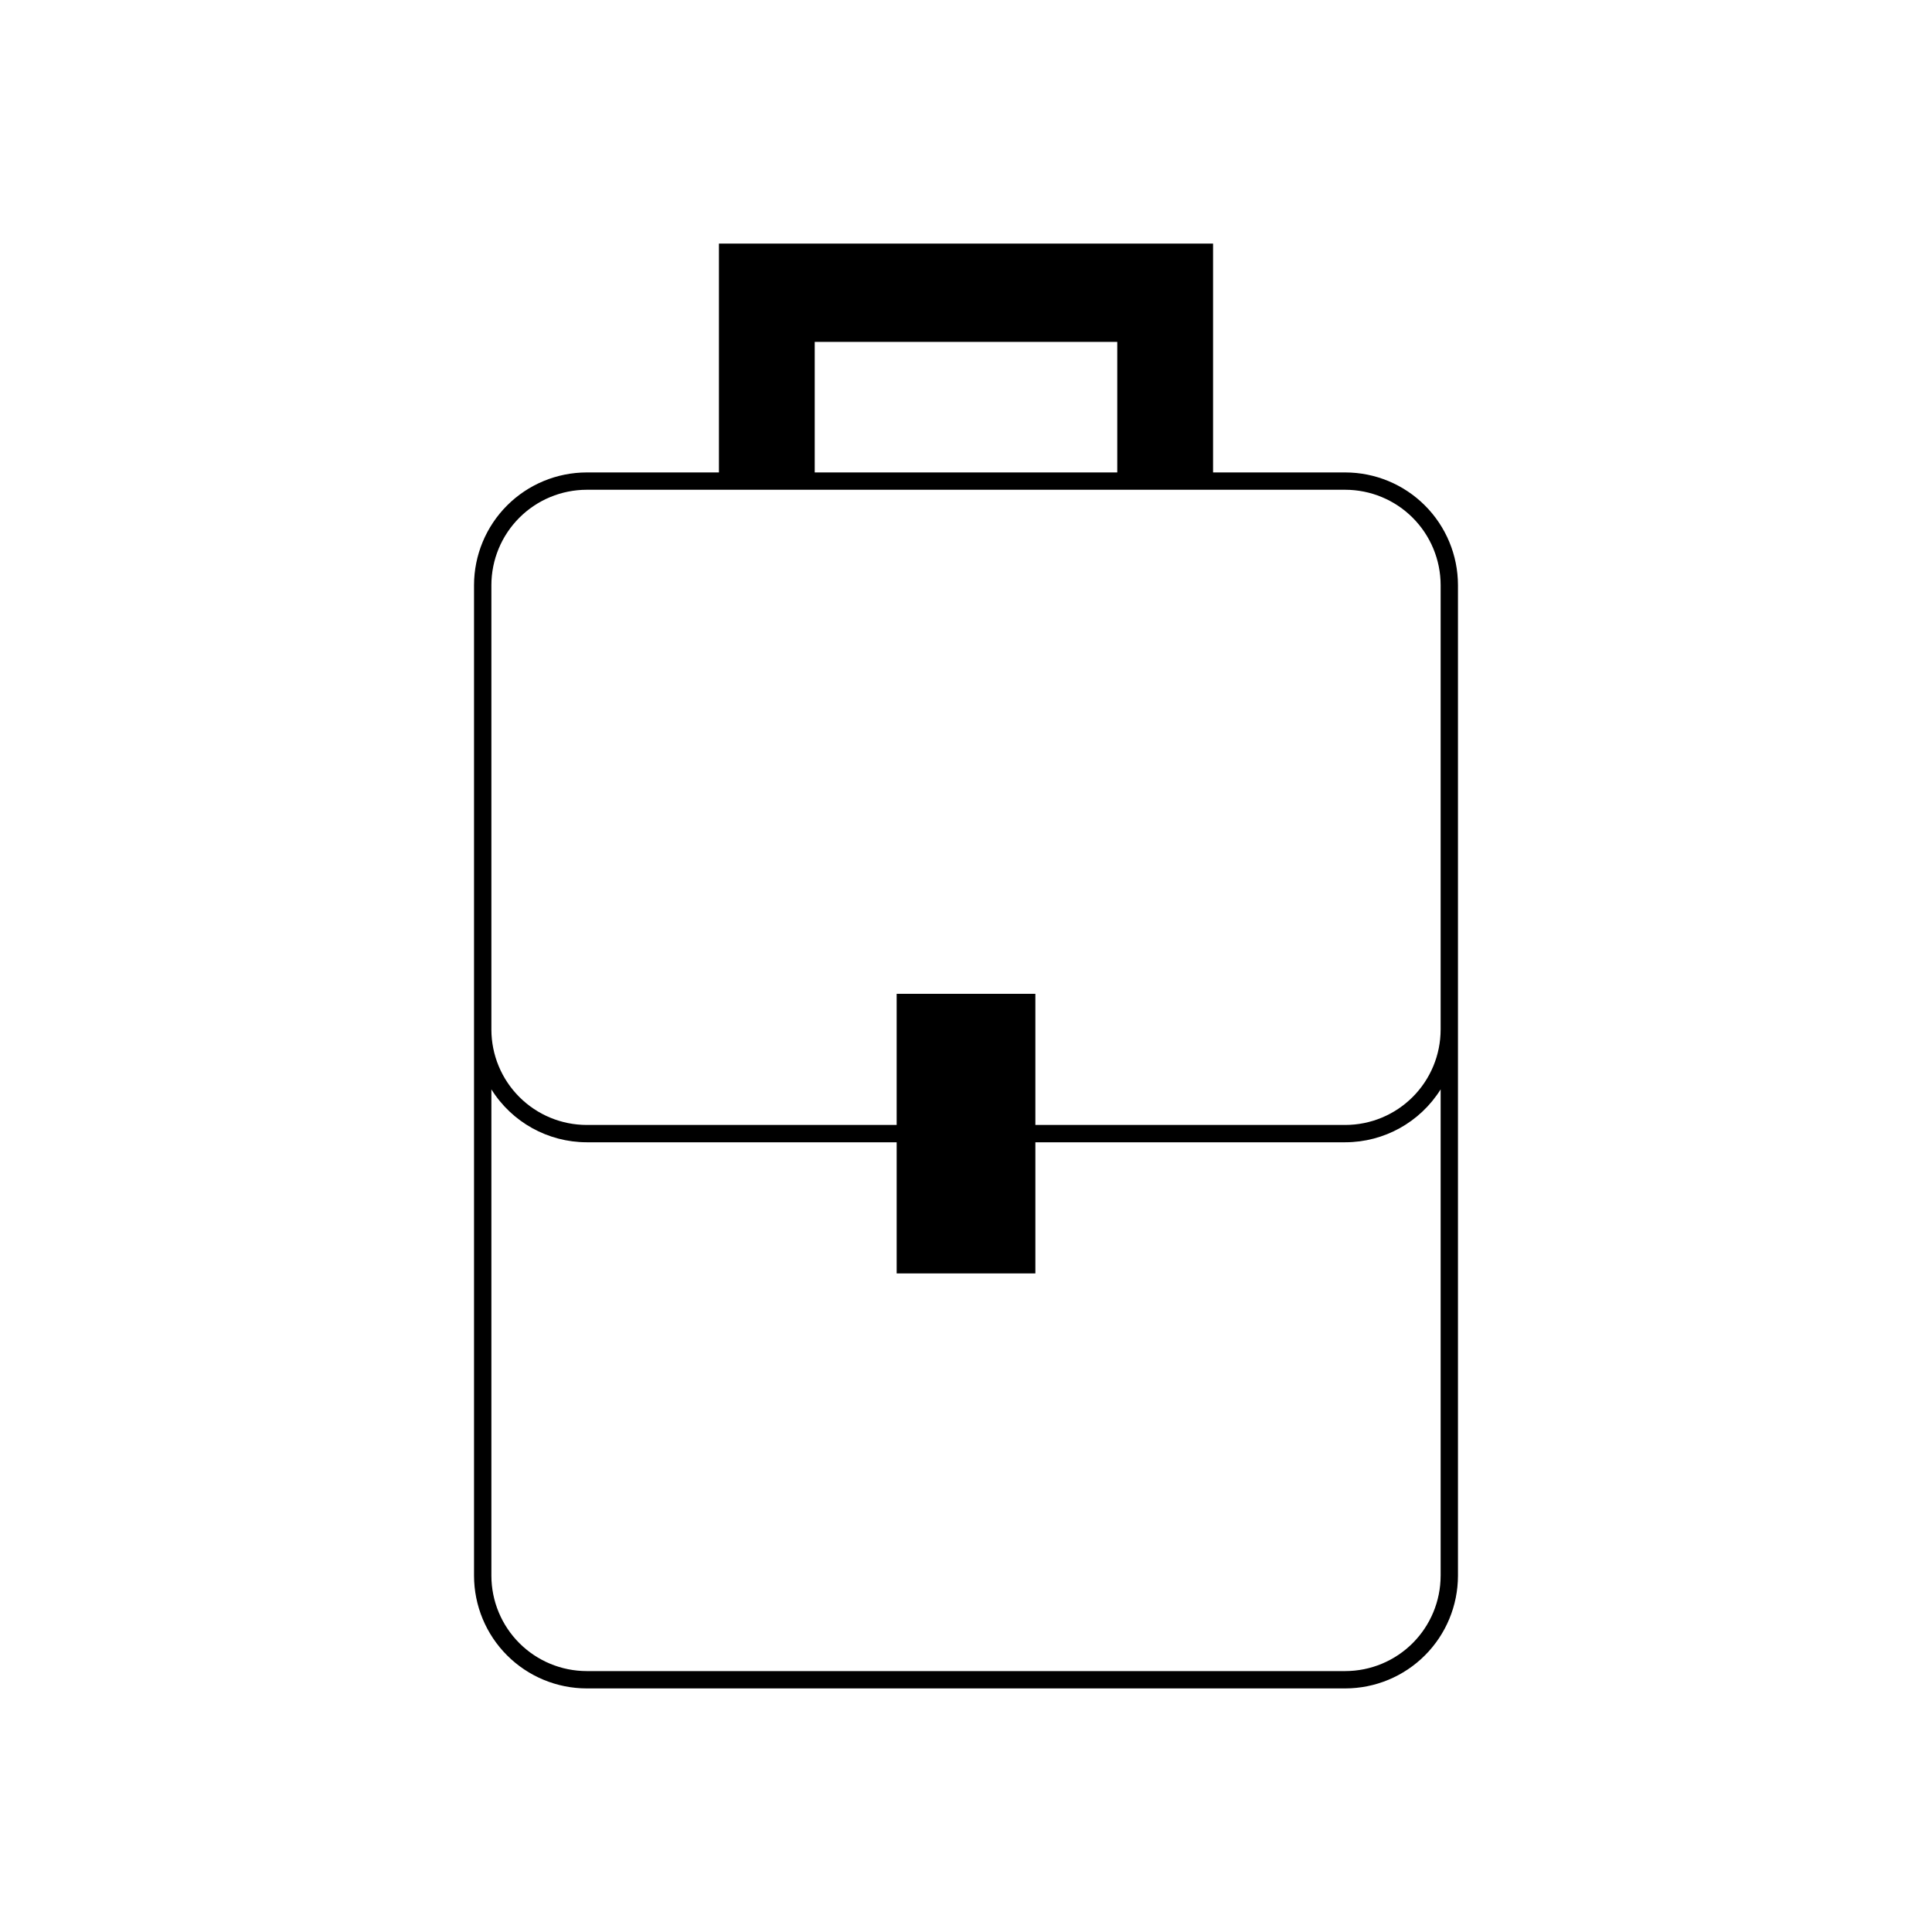 <?xml version="1.0" encoding="UTF-8"?>
<!-- Uploaded to: SVG Repo, www.svgrepo.com, Generator: SVG Repo Mixer Tools -->
<svg fill="#000000" width="800px" height="800px" version="1.1" viewBox="144 144 512 512" xmlns="http://www.w3.org/2000/svg">
 <path d="m500.51 269.2h-35.035v-60.645h-130.95v60.641l-35.035 0.004c-7.918 0.008-15.508 3.156-21.109 8.754-5.598 5.602-8.746 13.191-8.758 21.109v262.52c0.012 7.918 3.16 15.512 8.758 21.109 5.602 5.602 13.191 8.75 21.109 8.758h201.02c7.918-0.008 15.512-3.16 21.109-8.758 5.598-5.598 8.746-13.191 8.758-21.109v-262.52c-0.008-7.918-3.16-15.508-8.758-21.109-5.598-5.598-13.191-8.746-21.109-8.754zm-140.6-34.598h80.176v34.598h-80.176v-34.602zm165.87 326.98c-0.004 6.703-2.672 13.125-7.406 17.863-4.738 4.738-11.164 7.402-17.863 7.41h-201.02c-6.699-0.008-13.125-2.672-17.859-7.41-4.738-4.738-7.402-11.16-7.41-17.863v-128.89c5.445 8.715 14.992 14.012 25.27 14.023h82.133v34.758h36.758v-34.758h82.129c10.277-0.012 19.824-5.309 25.273-14.023v128.89zm0-144.73c-0.004 6.703-2.672 13.125-7.406 17.863-4.738 4.738-11.164 7.402-17.863 7.41h-82.129v-34.758h-36.758v34.758h-82.133c-6.699-0.008-13.125-2.672-17.859-7.41-4.738-4.738-7.402-11.16-7.41-17.863v-117.79c0.008-6.699 2.672-13.121 7.41-17.859 4.734-4.738 11.16-7.402 17.859-7.41h201.02c6.699 0.008 13.125 2.672 17.863 7.41 4.734 4.738 7.402 11.16 7.41 17.859v117.79z"/>
</svg>